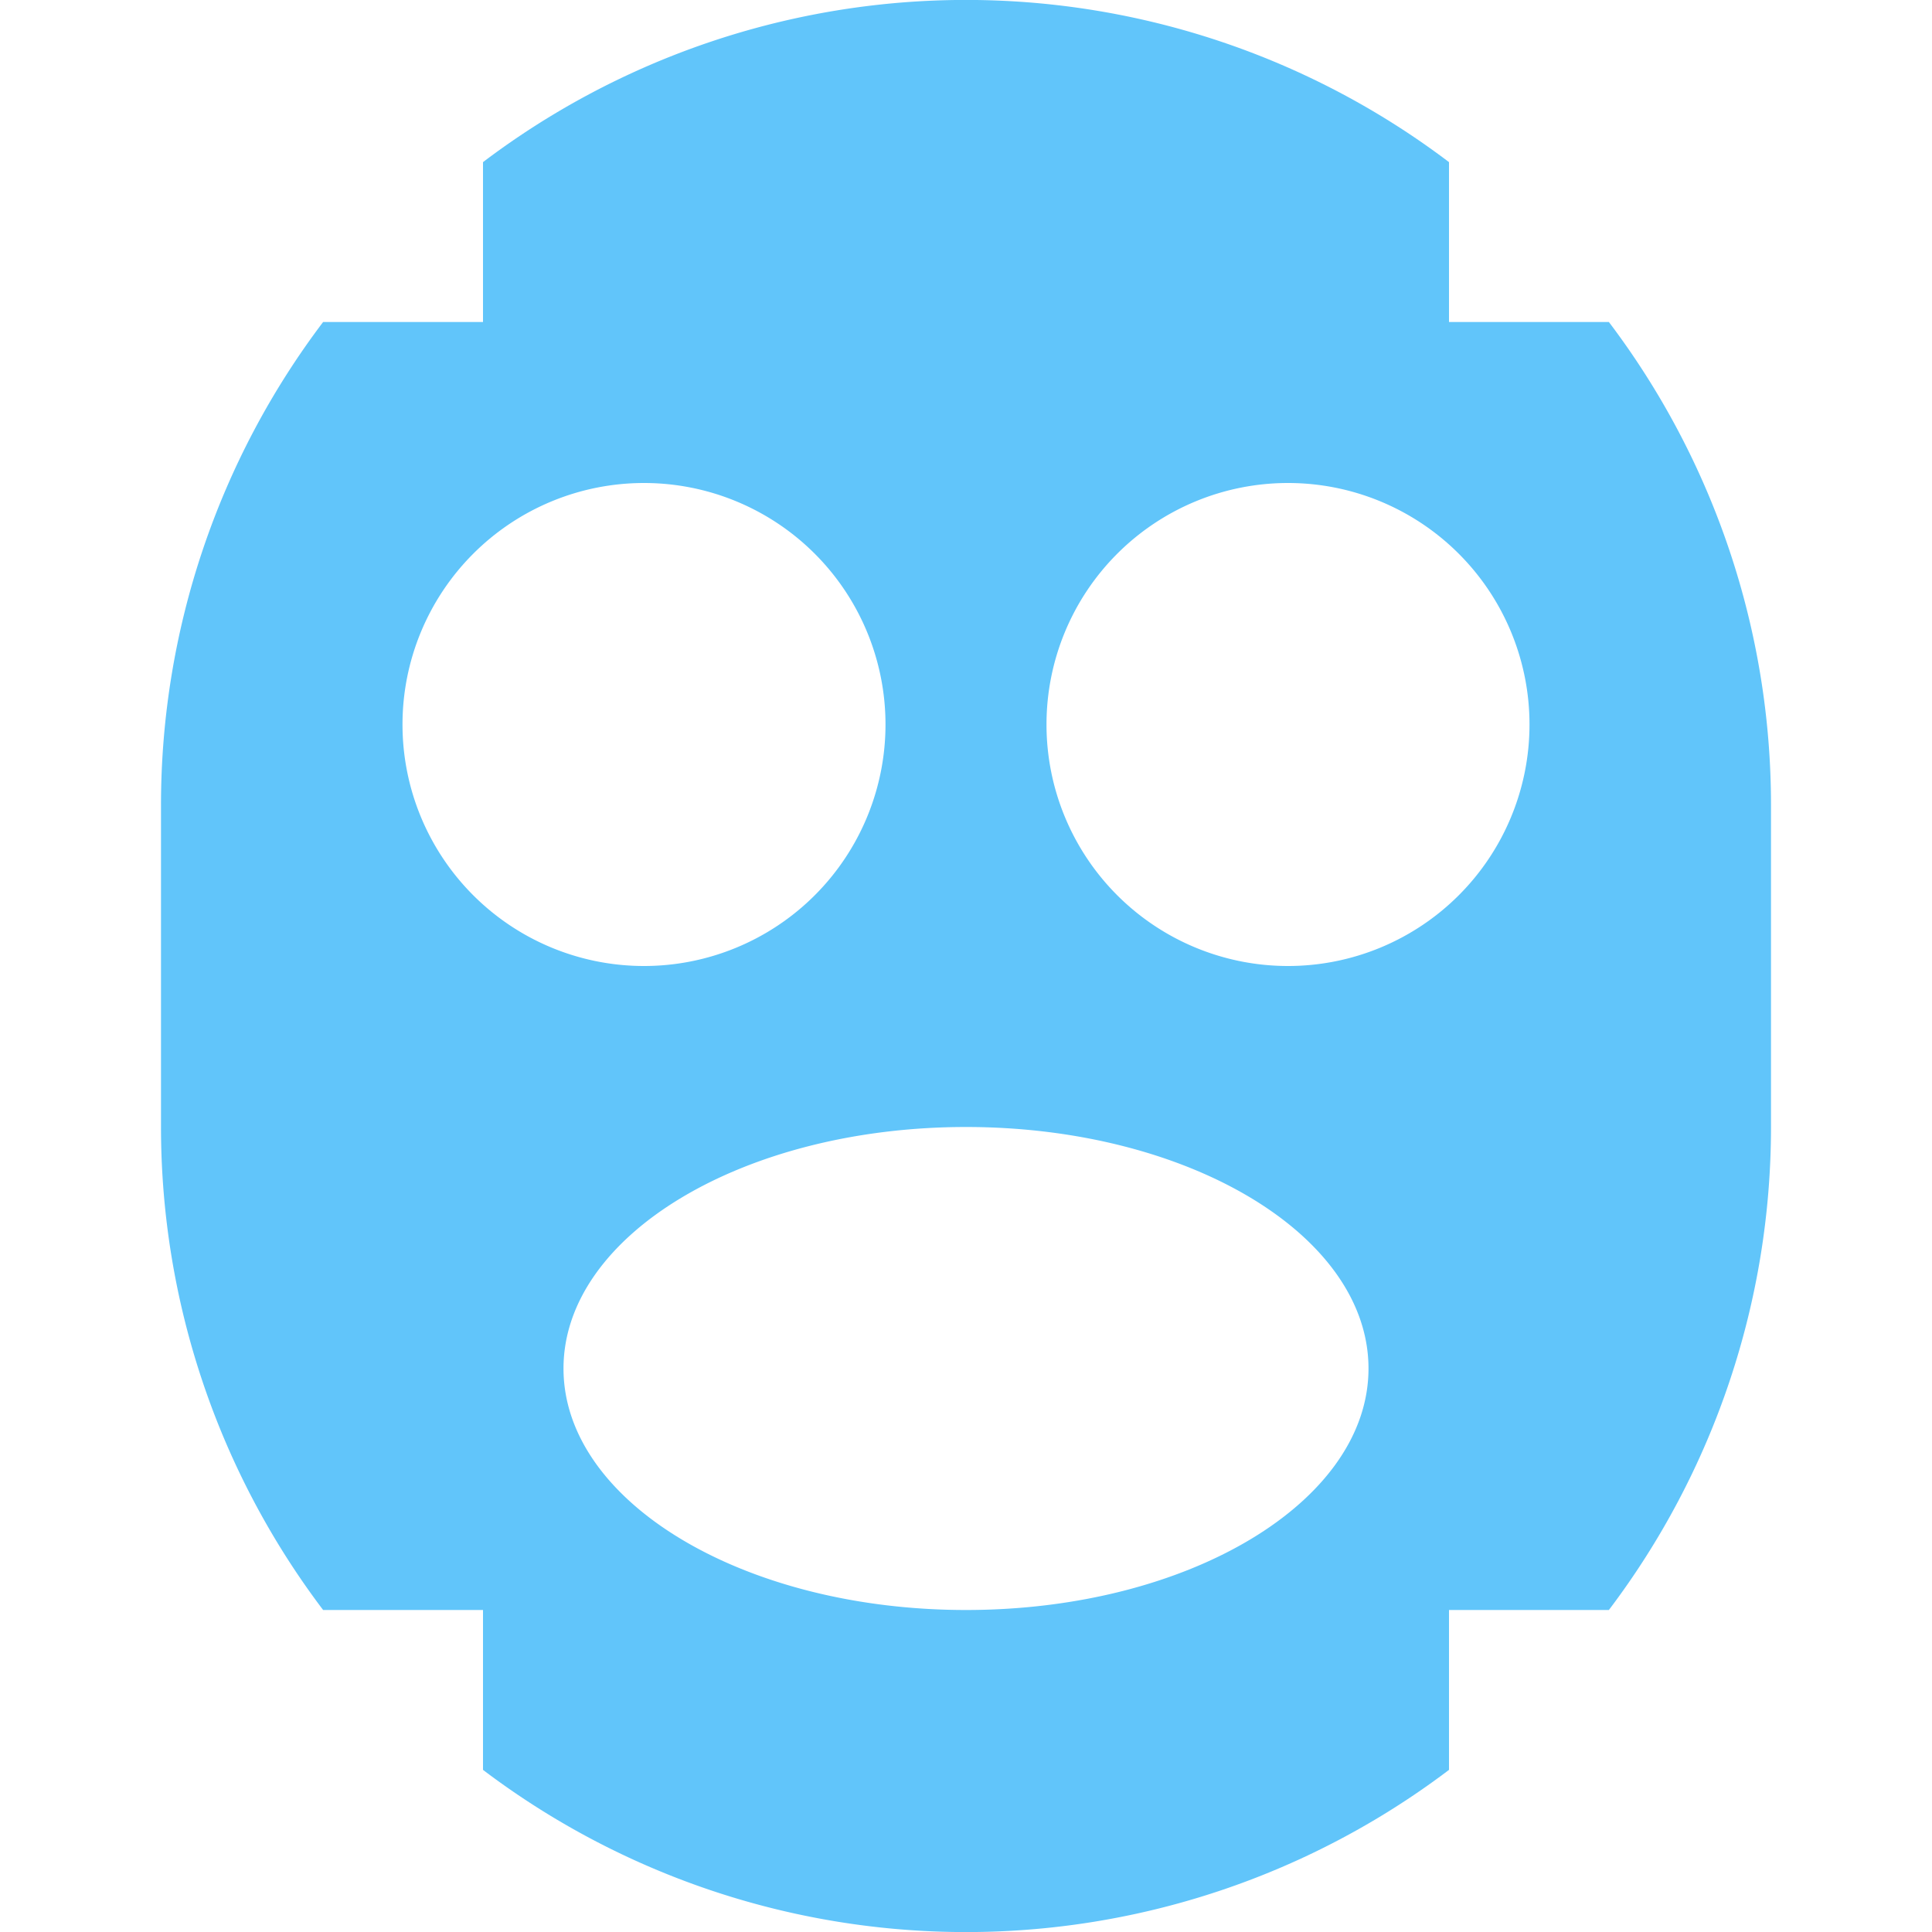 <svg xmlns="http://www.w3.org/2000/svg" width="24" height="24"><path fill="#61c5fa" d="M19.986 4H18V2.014a9.941 9.941 0 0 0-12 0V4H4.014A9.942 9.942 0 0 0 2 10v4a9.942 9.942 0 0 0 2.014 6H6v1.986a9.941 9.941 0 0 0 12 0V20h1.986A9.942 9.942 0 0 0 22 14v-4a9.942 9.942 0 0 0-2.014-6ZM5 9a3 3 0 1 1 3 3 3 3 0 0 1-3-3Zm7 11c-2.761 0-5-1.343-5-3s2.239-3 5-3 5 1.343 5 3-2.239 3-5 3Zm4-8a3 3 0 1 1 3-3 3 3 0 0 1-3 3Z"/></svg>
